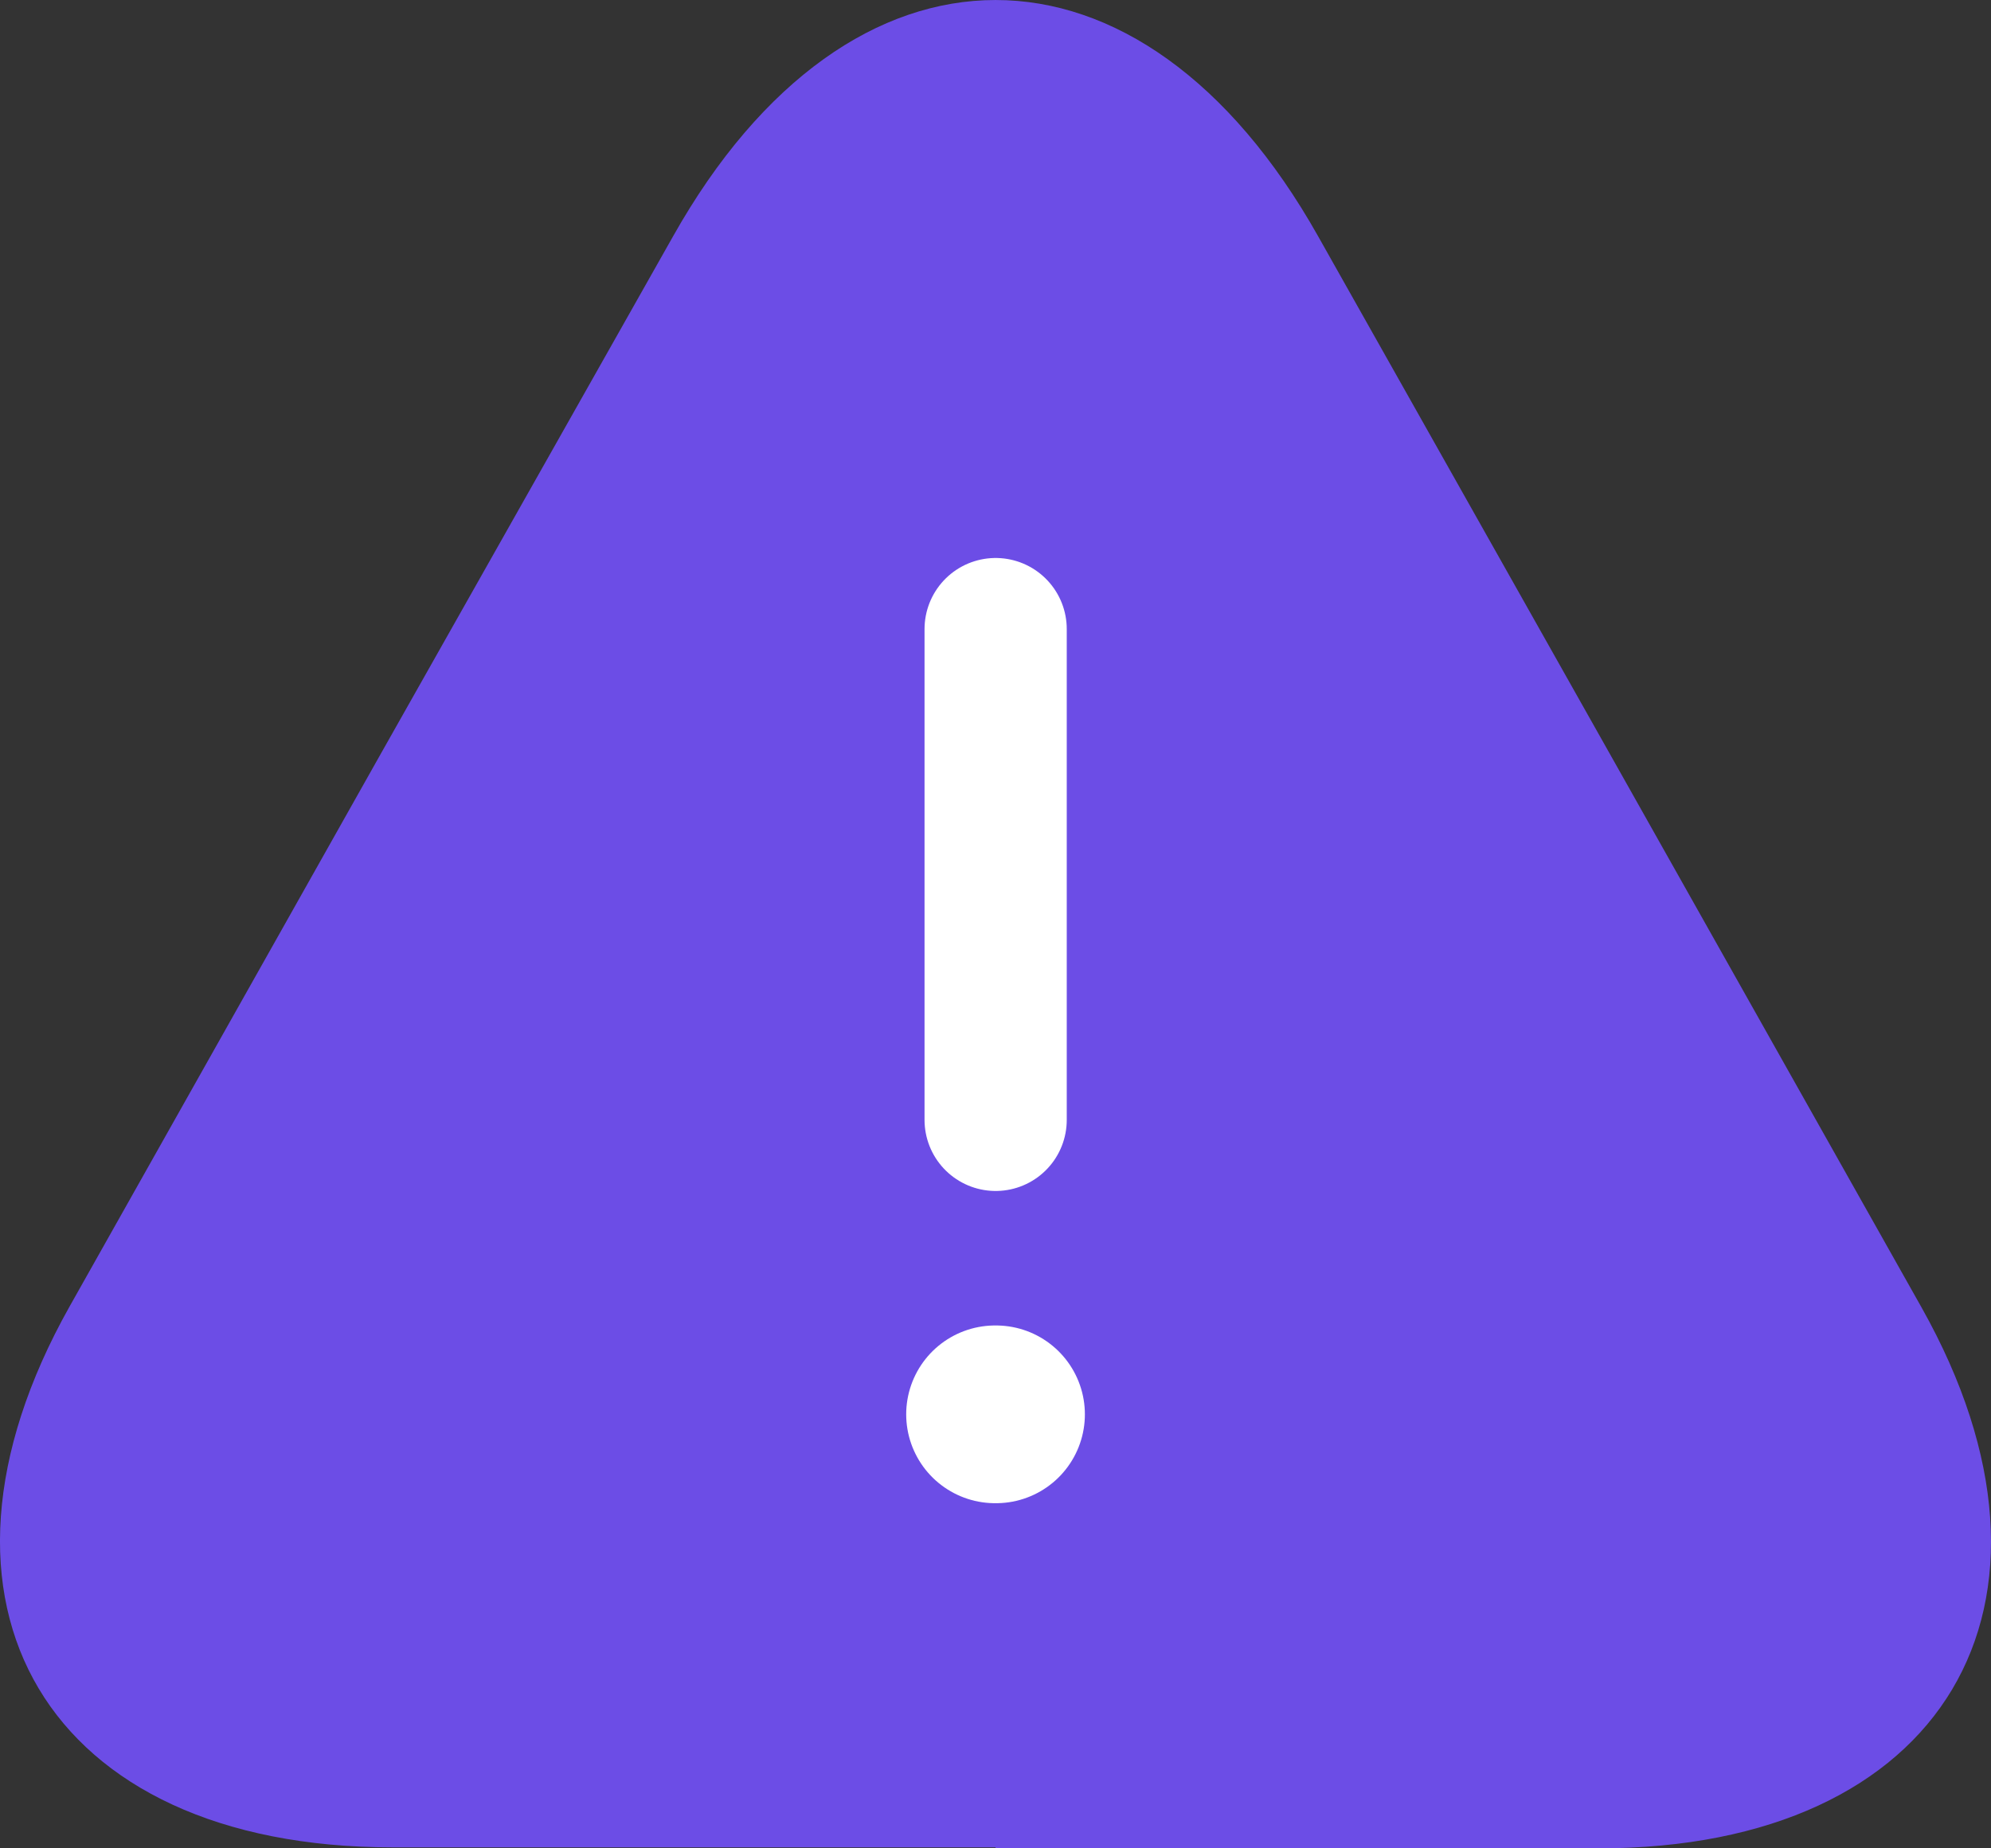 <svg width="28" height="26" viewBox="0 0 28 26" fill="none" xmlns="http://www.w3.org/2000/svg">
<rect x="0" y="0" width="28" height="26" fill="#333333" stroke="none"/>
<path d="M14.001 25.986H5.516C0.657 25.986 -1.373 22.561 0.979 18.377L5.348 10.616L9.465 3.325C11.957 -1.108 16.046 -1.108 18.538 3.325L22.654 10.63L27.023 18.391C29.375 22.575 27.331 26 22.486 26H14.001V25.986Z" fill="#6C4DE6"/>
<path d="M14.002 8.849V15.753" stroke="white" stroke-width="2" stroke-linecap="round" stroke-linejoin="round"/>
<path d="M13.994 19.895H14.007" stroke="white" stroke-width="2.5" stroke-linecap="round" stroke-linejoin="round"/>
</svg>
